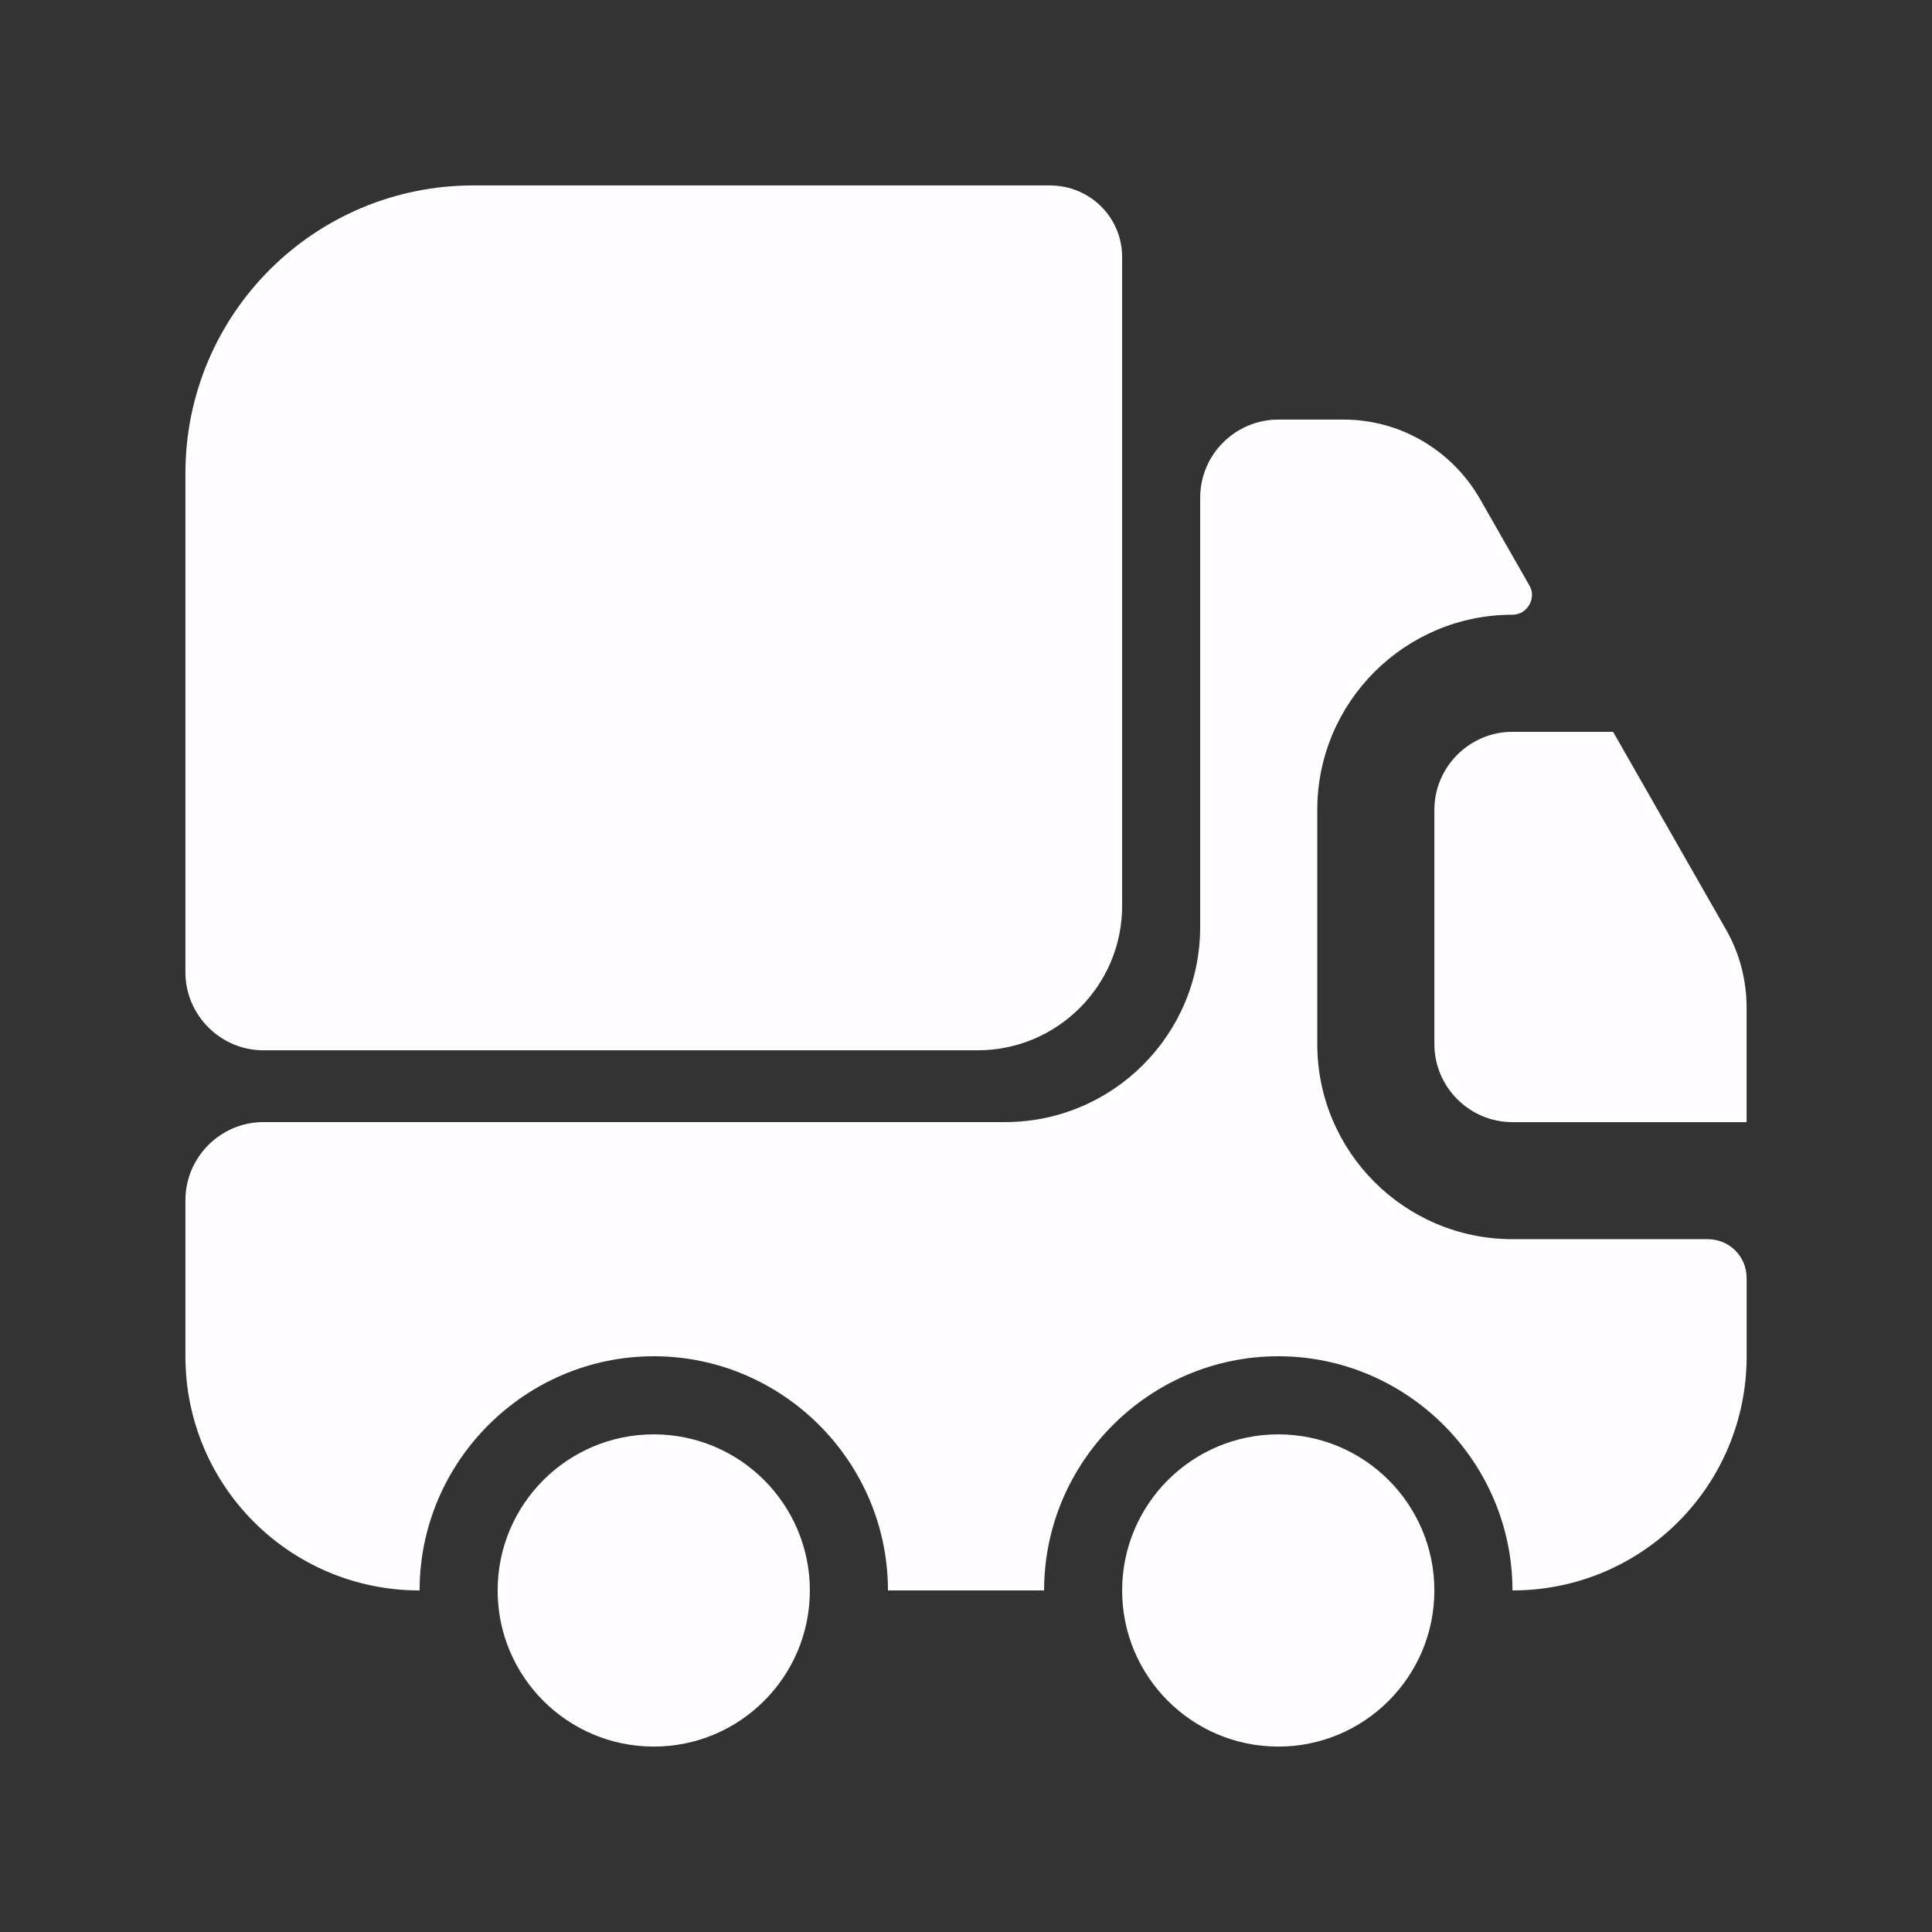 <?xml version="1.0" encoding="UTF-8"?> <svg xmlns="http://www.w3.org/2000/svg" width="33" height="33" viewBox="0 0 33 33" fill="none"><rect x="0" y="0" width="33" height="33" fill="#333333" stroke="none"/><path d="M19.167 4.393V15.473C19.167 16.833 18.06 17.94 16.7 17.94H4.5C3.767 17.94 3.167 17.34 3.167 16.607V8.086C3.167 5.367 5.367 3.167 8.087 3.167H17.927C18.62 3.167 19.167 3.713 19.167 4.393Z" fill="#FFFCFF"></path><path d="M29.167 21.166C29.54 21.166 29.834 21.46 29.834 21.833V23.166C29.834 25.38 28.047 27.166 25.834 27.166C25.834 24.966 24.034 23.166 21.834 23.166C19.634 23.166 17.834 24.966 17.834 27.166H15.167C15.167 24.966 13.367 23.166 11.167 23.166C8.967 23.166 7.167 24.966 7.167 27.166C4.954 27.166 3.167 25.38 3.167 23.166V20.5C3.167 19.767 3.767 19.166 4.5 19.166H17.167C19.007 19.166 20.5 17.673 20.5 15.833V8.5C20.5 7.766 21.1 7.167 21.834 7.167H22.954C23.914 7.167 24.794 7.686 25.274 8.513L26.127 10.007C26.247 10.22 26.087 10.5 25.834 10.5C23.994 10.5 22.5 11.993 22.5 13.833V17.833C22.5 19.673 23.994 21.166 25.834 21.166H29.167Z" fill="#FFFCFF"></path><path d="M11.167 29.833C12.639 29.833 13.833 28.639 13.833 27.167C13.833 25.694 12.639 24.5 11.167 24.5C9.694 24.5 8.5 25.694 8.5 27.167C8.5 28.639 9.694 29.833 11.167 29.833Z" fill="#FFFCFF"></path><path d="M21.834 29.833C23.306 29.833 24.5 28.639 24.5 27.167C24.5 25.694 23.306 24.5 21.834 24.5C20.361 24.5 19.167 25.694 19.167 27.167C19.167 28.639 20.361 29.833 21.834 29.833Z" fill="#FFFCFF"></path><path d="M29.833 17.207V19.167H25.833C25.1 19.167 24.5 18.567 24.5 17.833V13.833C24.5 13.1 25.1 12.5 25.833 12.5H27.553L29.487 15.887C29.713 16.287 29.833 16.74 29.833 17.207Z" fill="#FFFCFF"></path></svg> 